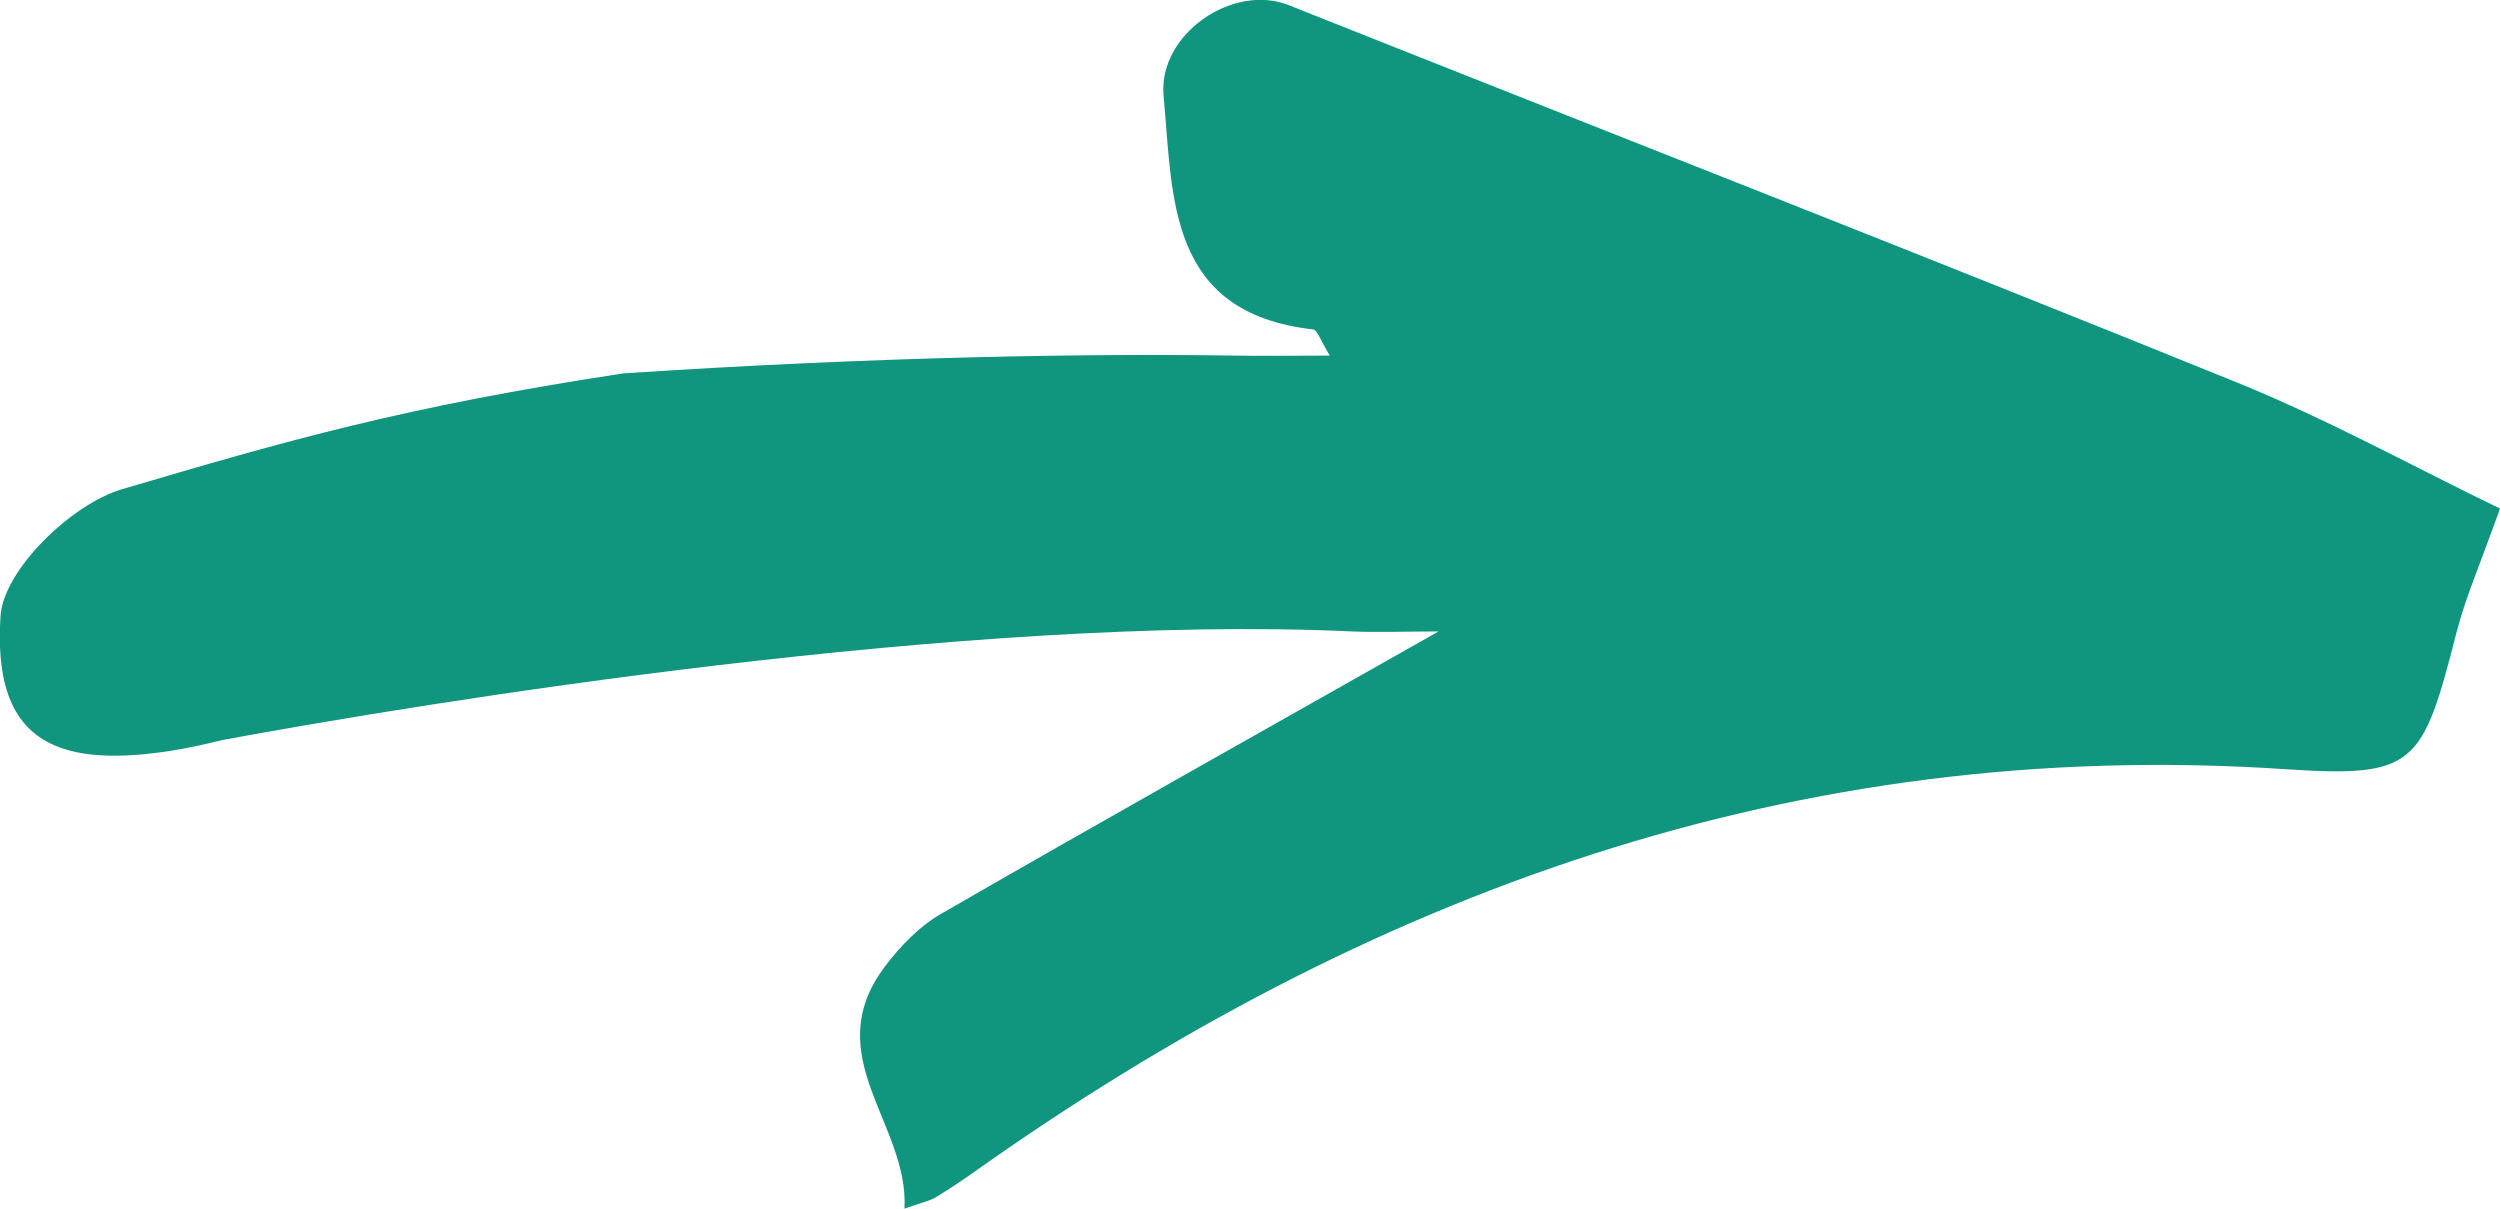 <?xml version="1.0" encoding="UTF-8"?><svg id="Ebene_2" xmlns="http://www.w3.org/2000/svg" viewBox="0 0 140.47 67.91"><defs><style>.cls-1{fill:#10967f;stroke-width:0px;}</style></defs><g id="Ebene_1-2"><path class="cls-1" d="m140.47,28.58c-1.12,3.14-1.96,5.04-2.46,7.02-1.89,7.39-2.3,8.11-9.58,7.62-27.53-1.84-51.69,7-73.79,22.7-.68.48-1.38.94-2.09,1.37-.27.17-.61.23-1.73.62.26-4.75-4.88-8.56-1.11-13.59.86-1.14,1.94-2.27,3.16-2.97,9.04-5.21,18.13-10.31,27.96-15.87-1.88,0-3.38.06-4.87,0-21.47-1.01-52.29,4.03-63.46,6.1-.97.24-1.95.46-2.93.61-6.83,1.06-9.98-.87-9.54-7.58.17-2.59,3.98-6.28,6.82-7.12,9.23-2.72,15.8-4.63,28.17-6.51,14.5-.96,26.6-1.12,34.27-1,1.63.03,3.26,0,5.43,0-.52-.84-.7-1.44-.94-1.47-8.19-.93-7.87-7.37-8.4-13.12-.32-3.47,3.9-6.35,7.03-5.1,17.74,7.06,35.53,14,53.23,21.18,5.18,2.1,10.11,4.83,14.82,7.1Z"/></g></svg>